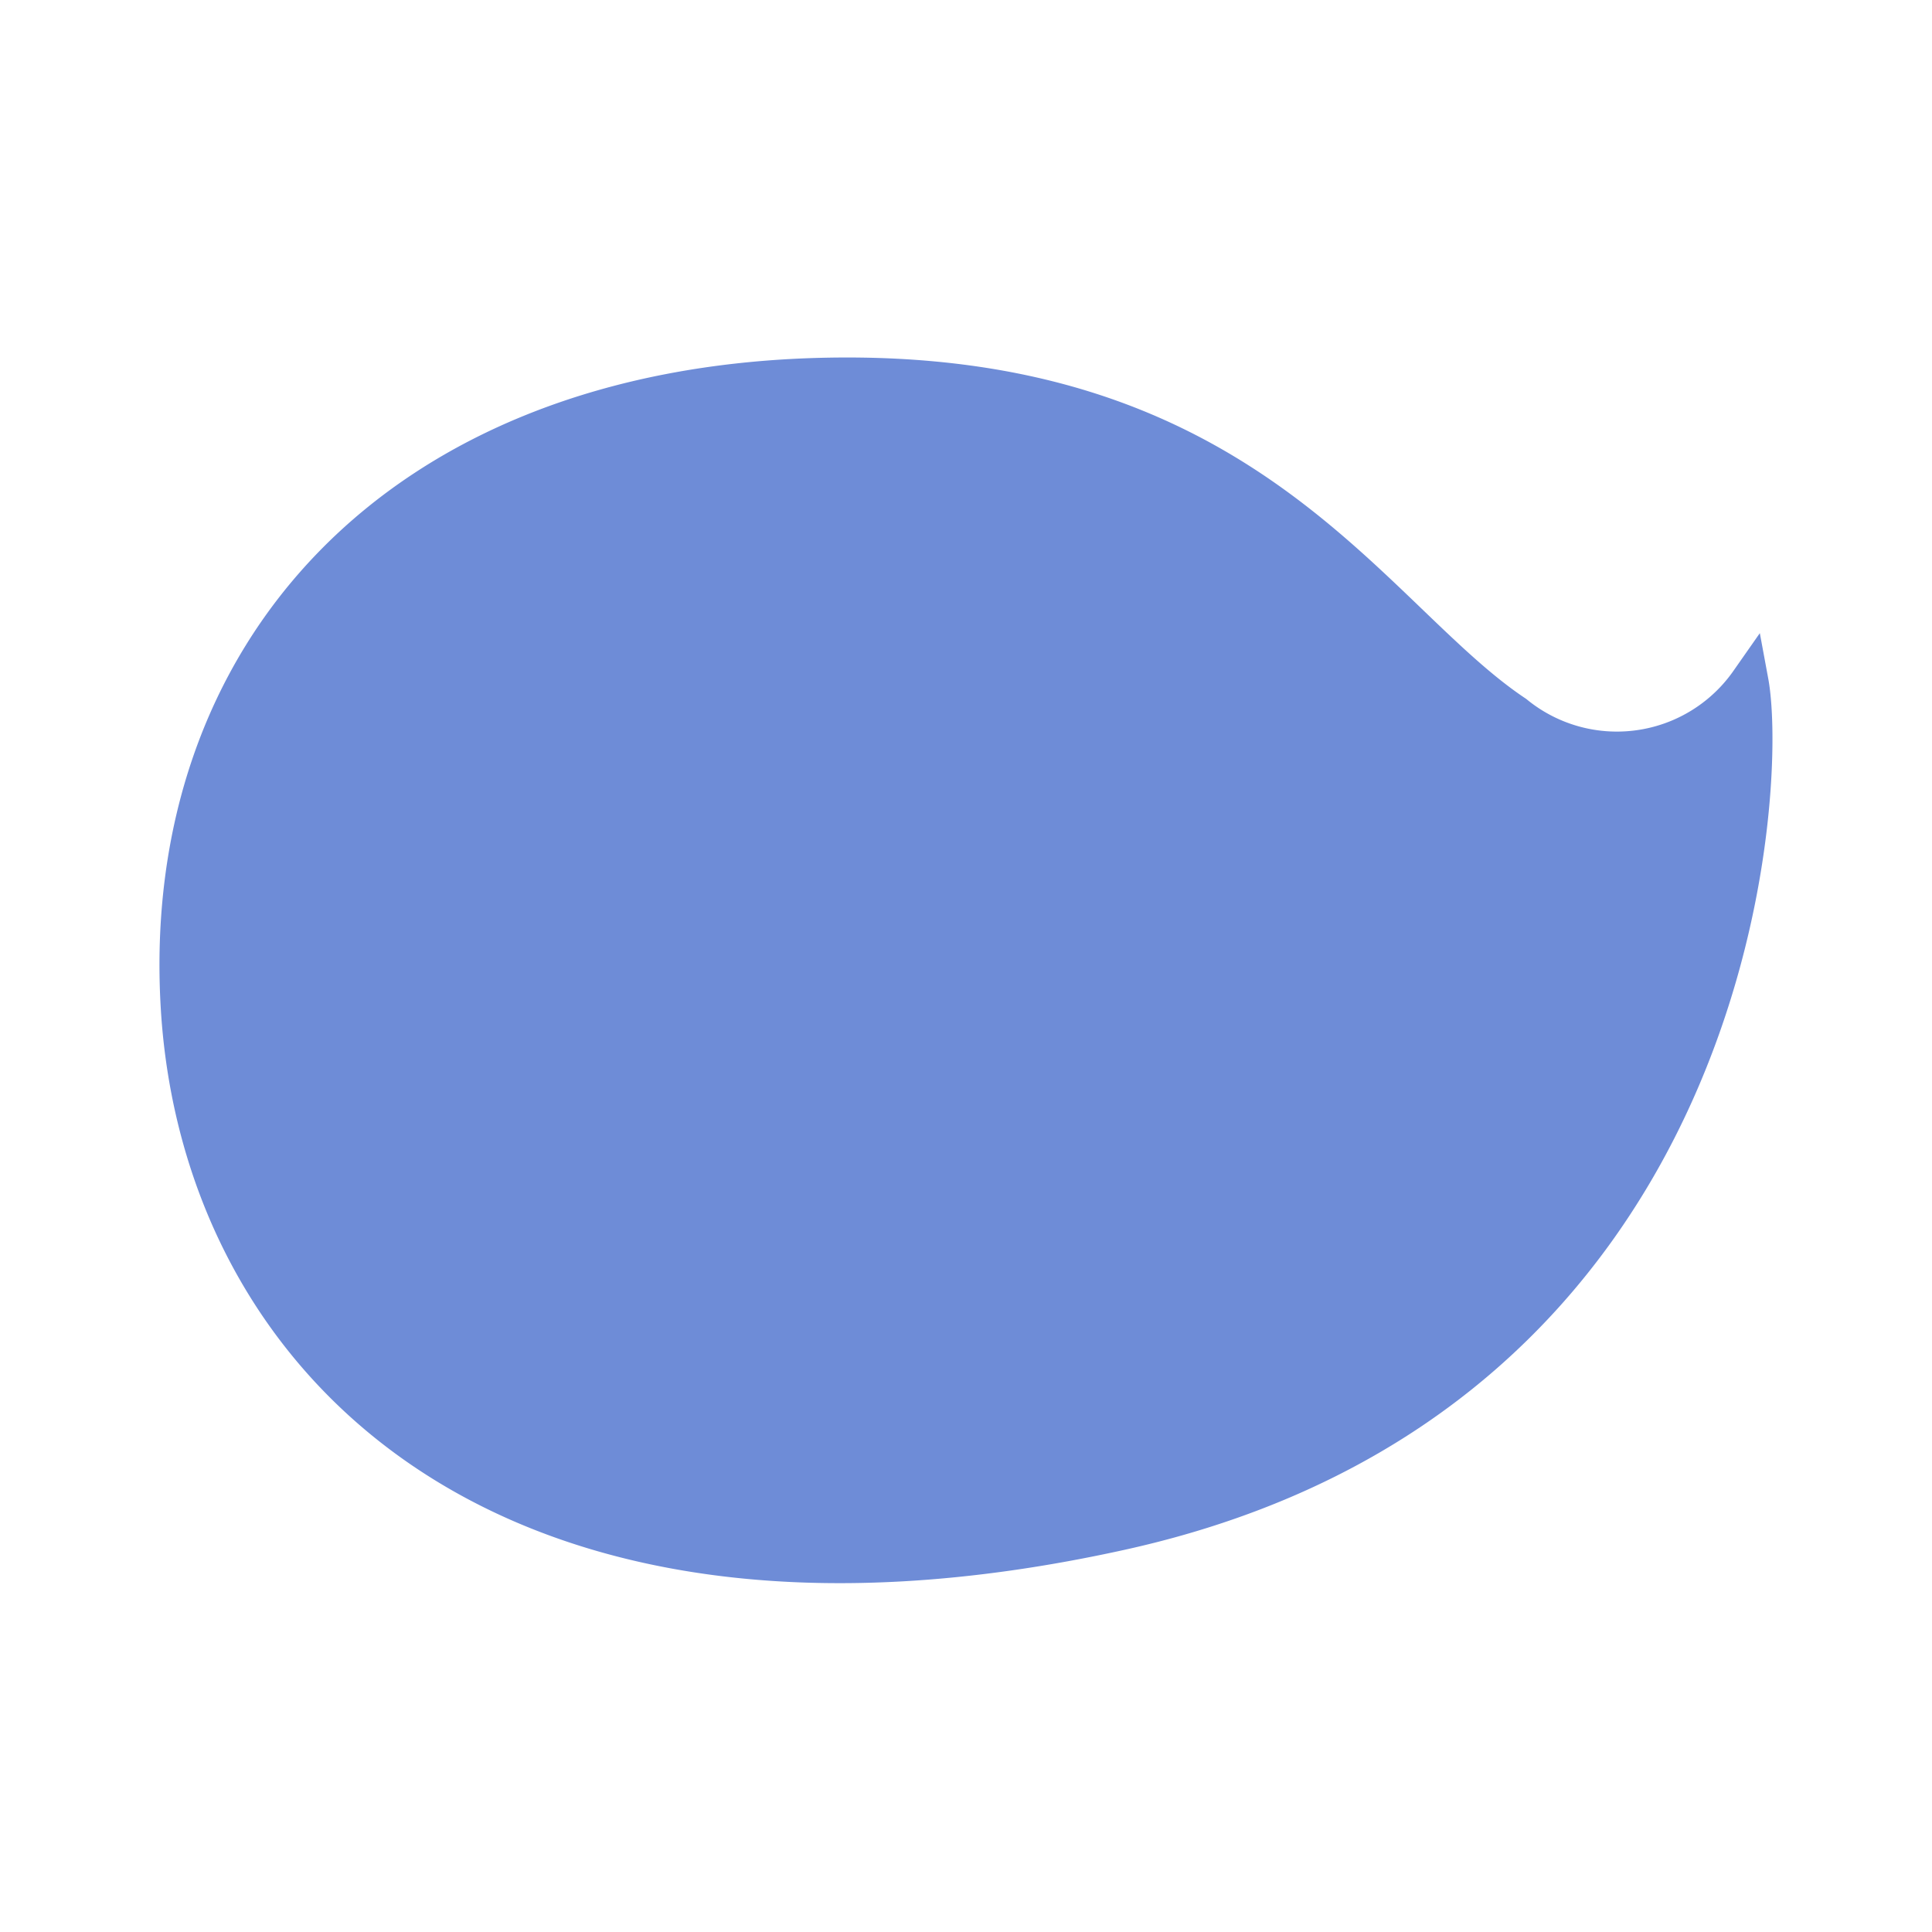 <svg id="图层_1" data-name="图层 1" xmlns="http://www.w3.org/2000/svg" viewBox="0 0 50 50"><title>形状</title><path id="shape29" d="M45.27,17.65a4.18,4.18,0,0,1-6.07.84c-3.78-2.52-6.91-9-17.94-8.73S4.12,17,4.66,26.07,13,43.15,29,39.62,45.77,20.35,45.27,17.65Z" fill="#6e8cd7" stroke="#6e8cd7"/></svg>